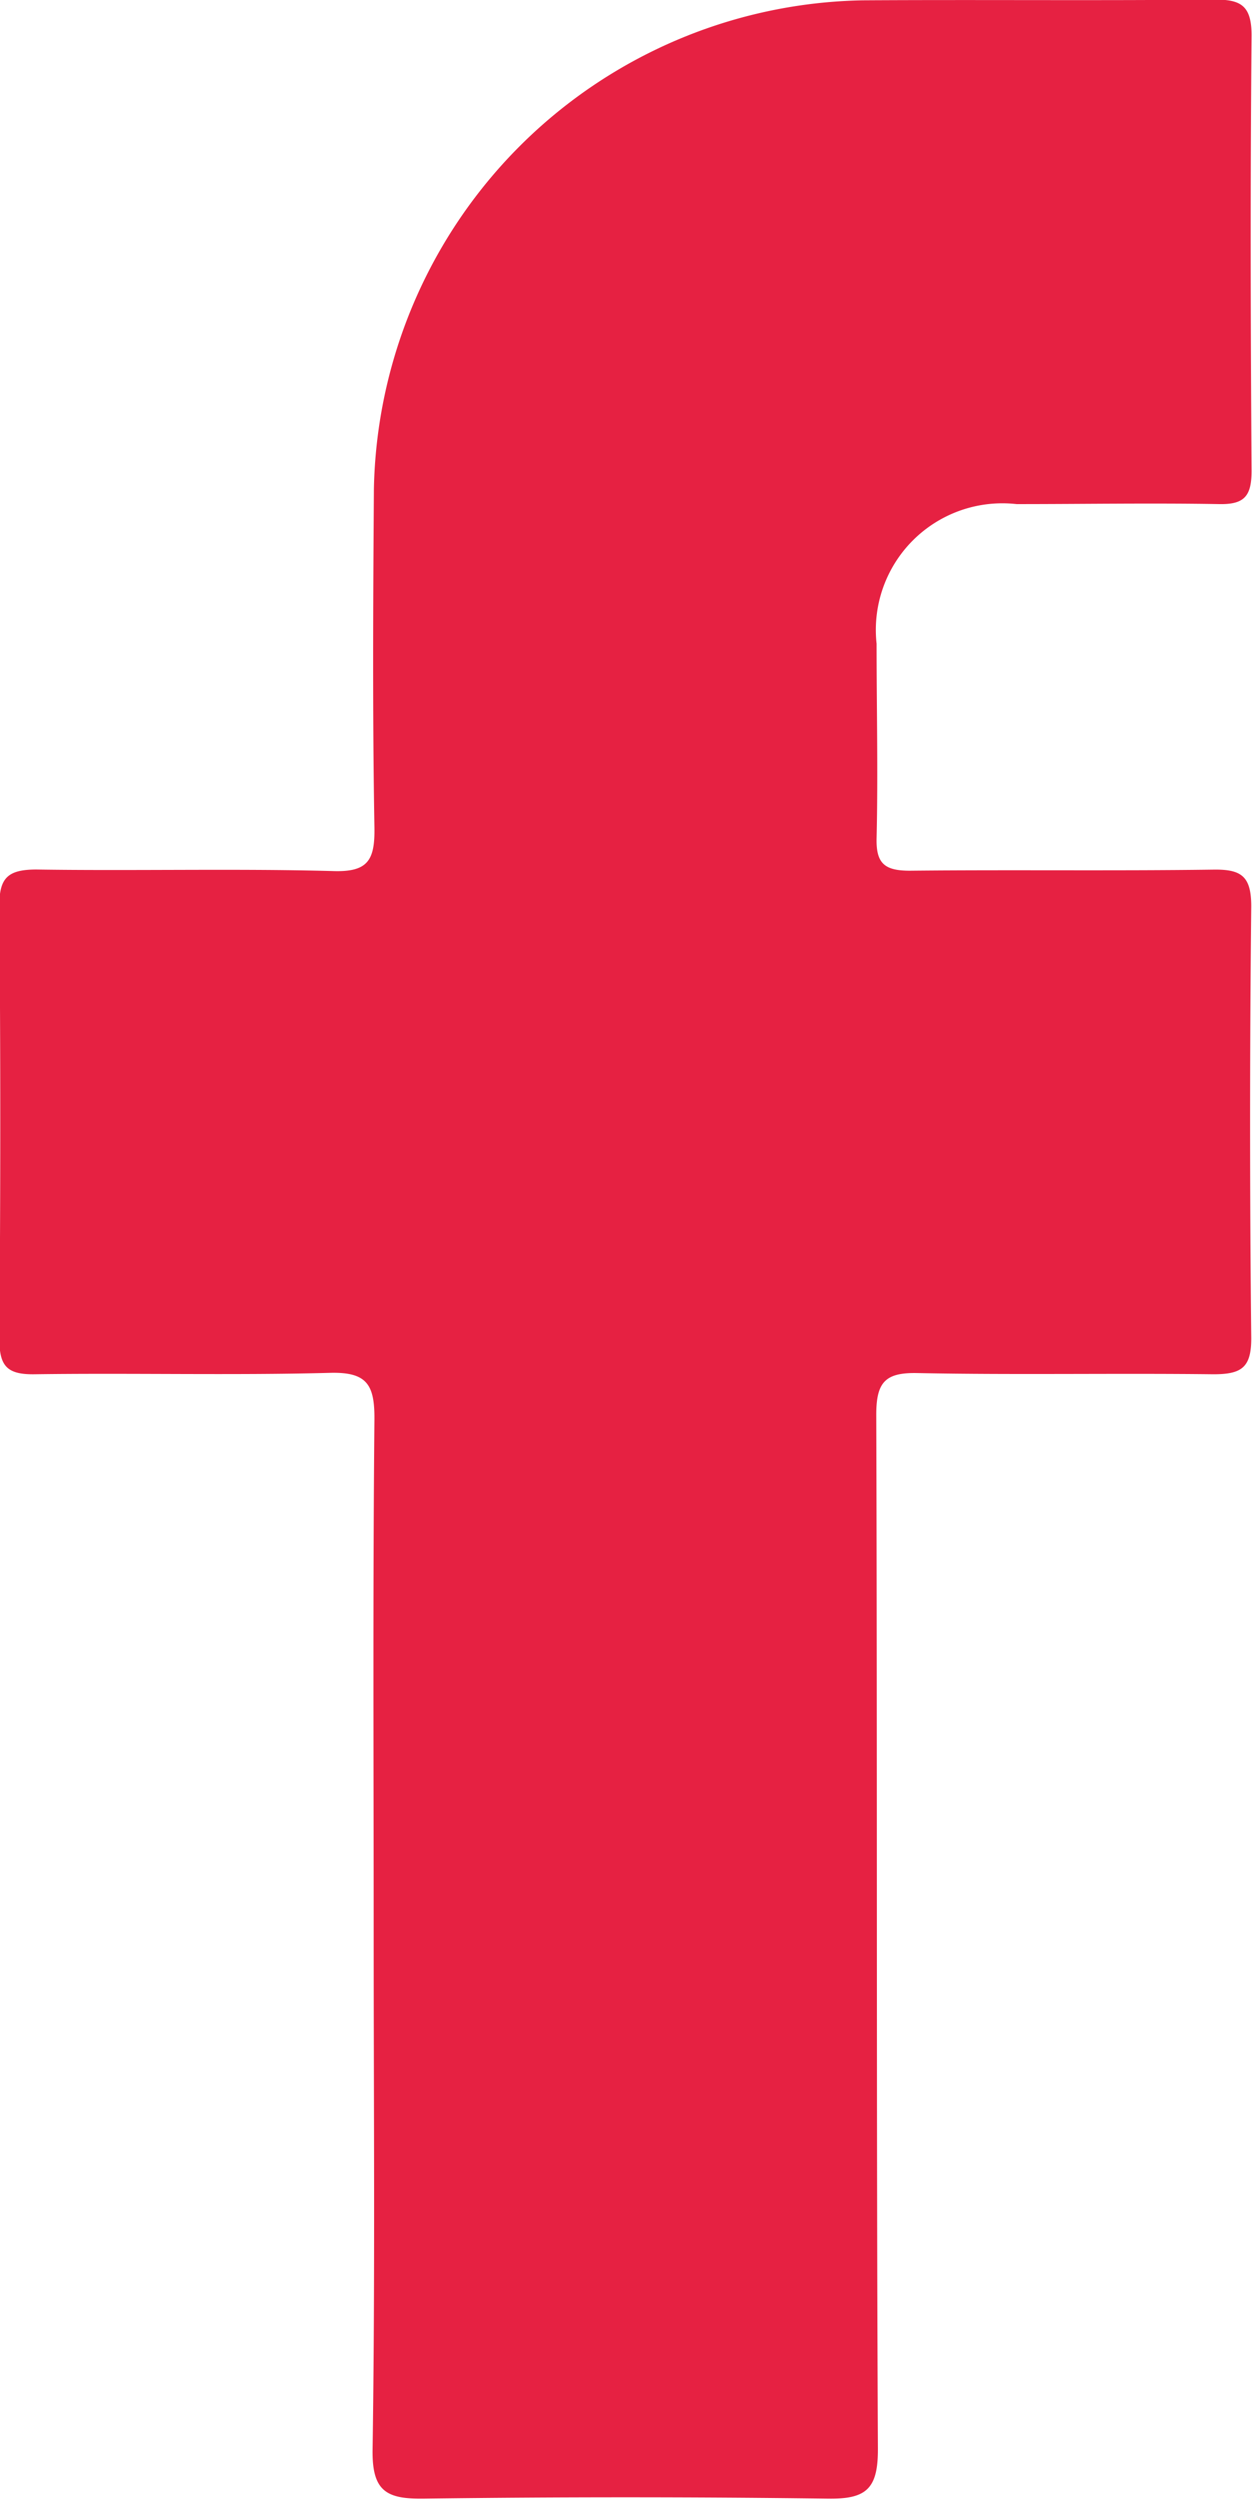 <svg id="Group_186" data-name="Group 186" xmlns="http://www.w3.org/2000/svg" width="11.526" height="23" viewBox="0 0 11.526 23">
  <path id="Path_130" data-name="Path 130" d="M124.75,26.886c.621,0,1.242-.011,1.863,0,.237.005.3-.076.3-.307-.009-1.335-.012-2.671,0-4.006,0-.286-.109-.331-.357-.329-1.075.011-2.149,0-3.223.007a4.585,4.585,0,0,0-4.5,4.5c-.007,1.037-.013,2.074.005,3.111.005.306-.063.413-.391.4-.906-.024-1.814,0-2.721-.014-.271,0-.344.083-.341.346q.017,1.984,0,3.97c0,.246.064.331.32.328.907-.013,1.815.011,2.721-.013.344-.01.414.109.412.427-.015,1.574-.007,3.147-.007,4.721s.014,3.171-.01,4.757c-.006.382.124.457.468.453q1.861-.025,3.724,0c.356.005.462-.092.46-.461-.015-3.17-.005-6.342-.015-9.513,0-.3.084-.389.382-.382.906.018,1.814,0,2.721.011.259,0,.351-.06.349-.336q-.021-1.984,0-3.97c0-.276-.09-.341-.349-.337-.931.013-1.863,0-2.793.01-.231,0-.313-.064-.307-.3.014-.6,0-1.192,0-1.788A1.165,1.165,0,0,1,124.75,26.886Z" transform="translate(-115.391 -22.248)" fill="#e62142"/>
</svg>
